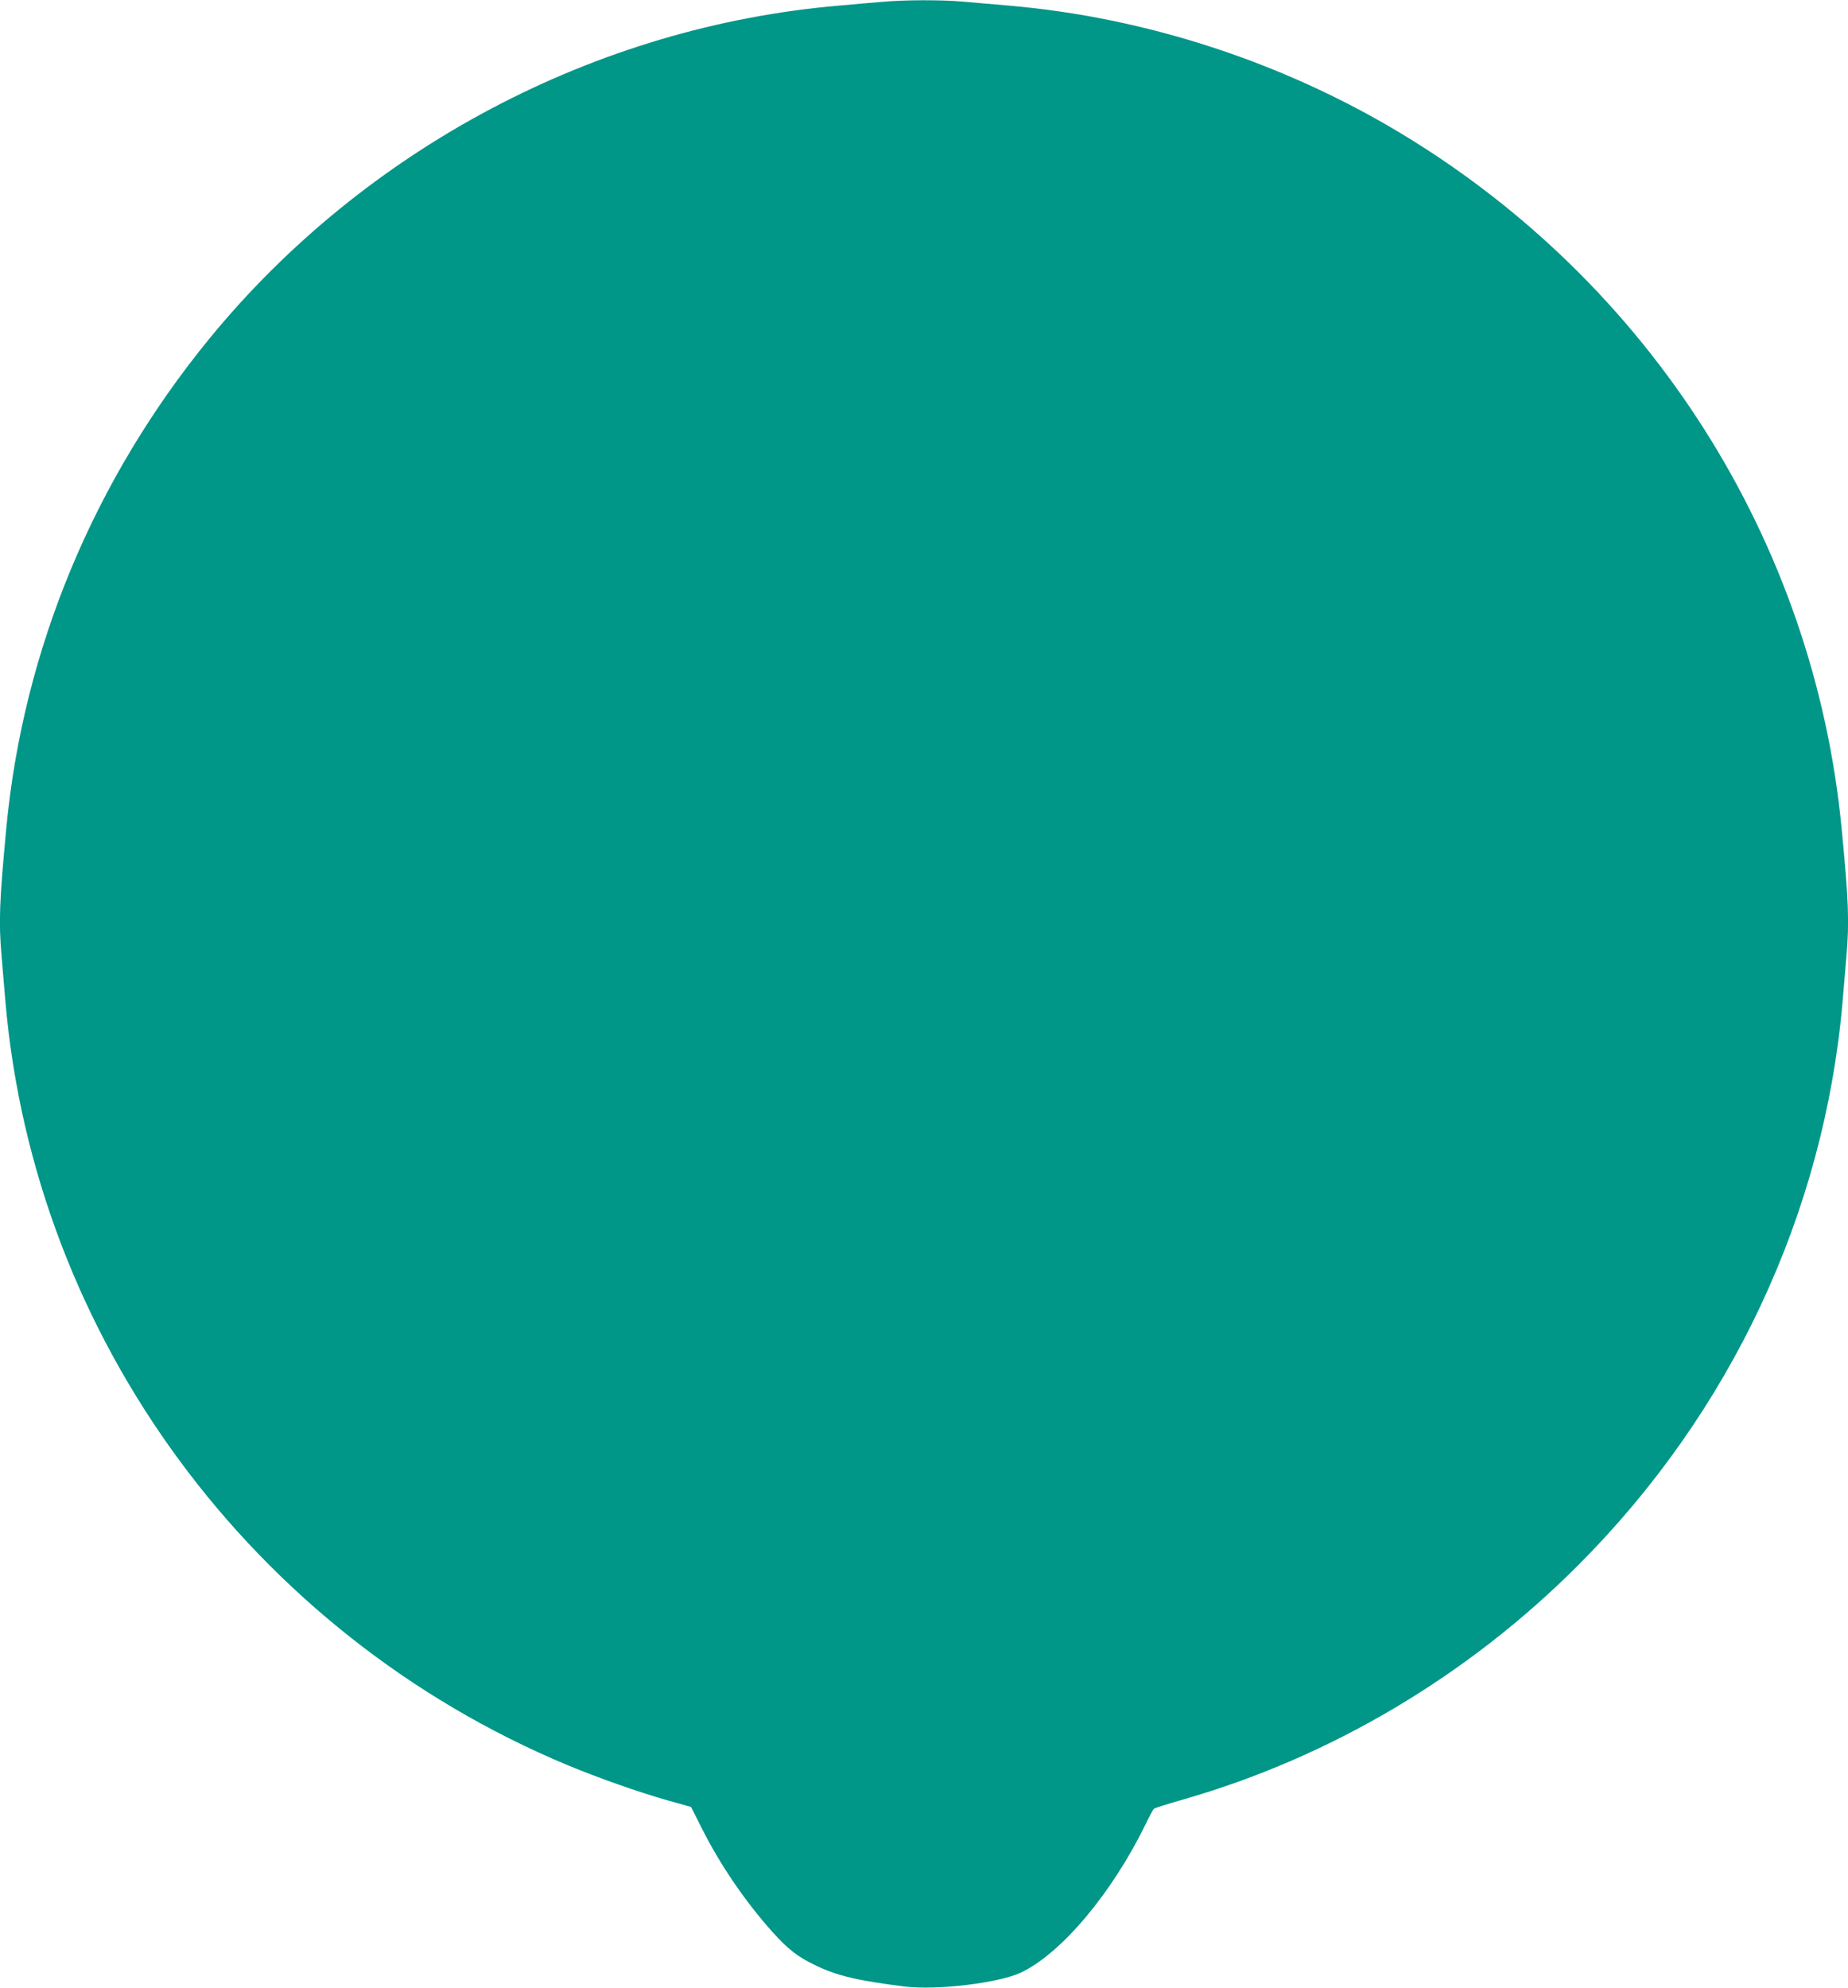 <?xml version="1.0" standalone="no"?>
<!DOCTYPE svg PUBLIC "-//W3C//DTD SVG 20010904//EN"
 "http://www.w3.org/TR/2001/REC-SVG-20010904/DTD/svg10.dtd">
<svg version="1.0" xmlns="http://www.w3.org/2000/svg"
 width="1190pt" height="1280pt" viewBox="0 0 1190 1280"
 preserveAspectRatio="xMidYMid meet">
<g transform="translate(0,1280) scale(0.1,-0.1)"
fill="#009688" stroke="none">
<path d="M5680 12788 c-52 -4 -176 -15 -275 -24 -1566 -133 -3051 -918 -4054
-2141 -747 -912 -1201 -2005 -1310 -3151 -45 -478 -50 -604 -31 -827 6 -66 17
-199 25 -295 187 -2163 1591 -4069 3620 -4915 203 -84 458 -174 642 -226 l153
-43 68 -135 c118 -236 282 -476 459 -673 97 -108 162 -159 279 -214 138 -66
271 -97 570 -134 206 -26 608 23 749 90 260 124 586 512 801 953 24 50 49 96
54 101 5 5 91 32 192 61 947 272 1828 794 2538 1505 984 984 1587 2268 1705
3630 8 96 19 229 25 295 19 223 14 354 -31 820 -177 1849 -1232 3511 -2844
4480 -762 458 -1643 744 -2520 819 -99 9 -234 20 -300 26 -138 12 -377 11
-515 -2z"/>
</g>
</svg>
